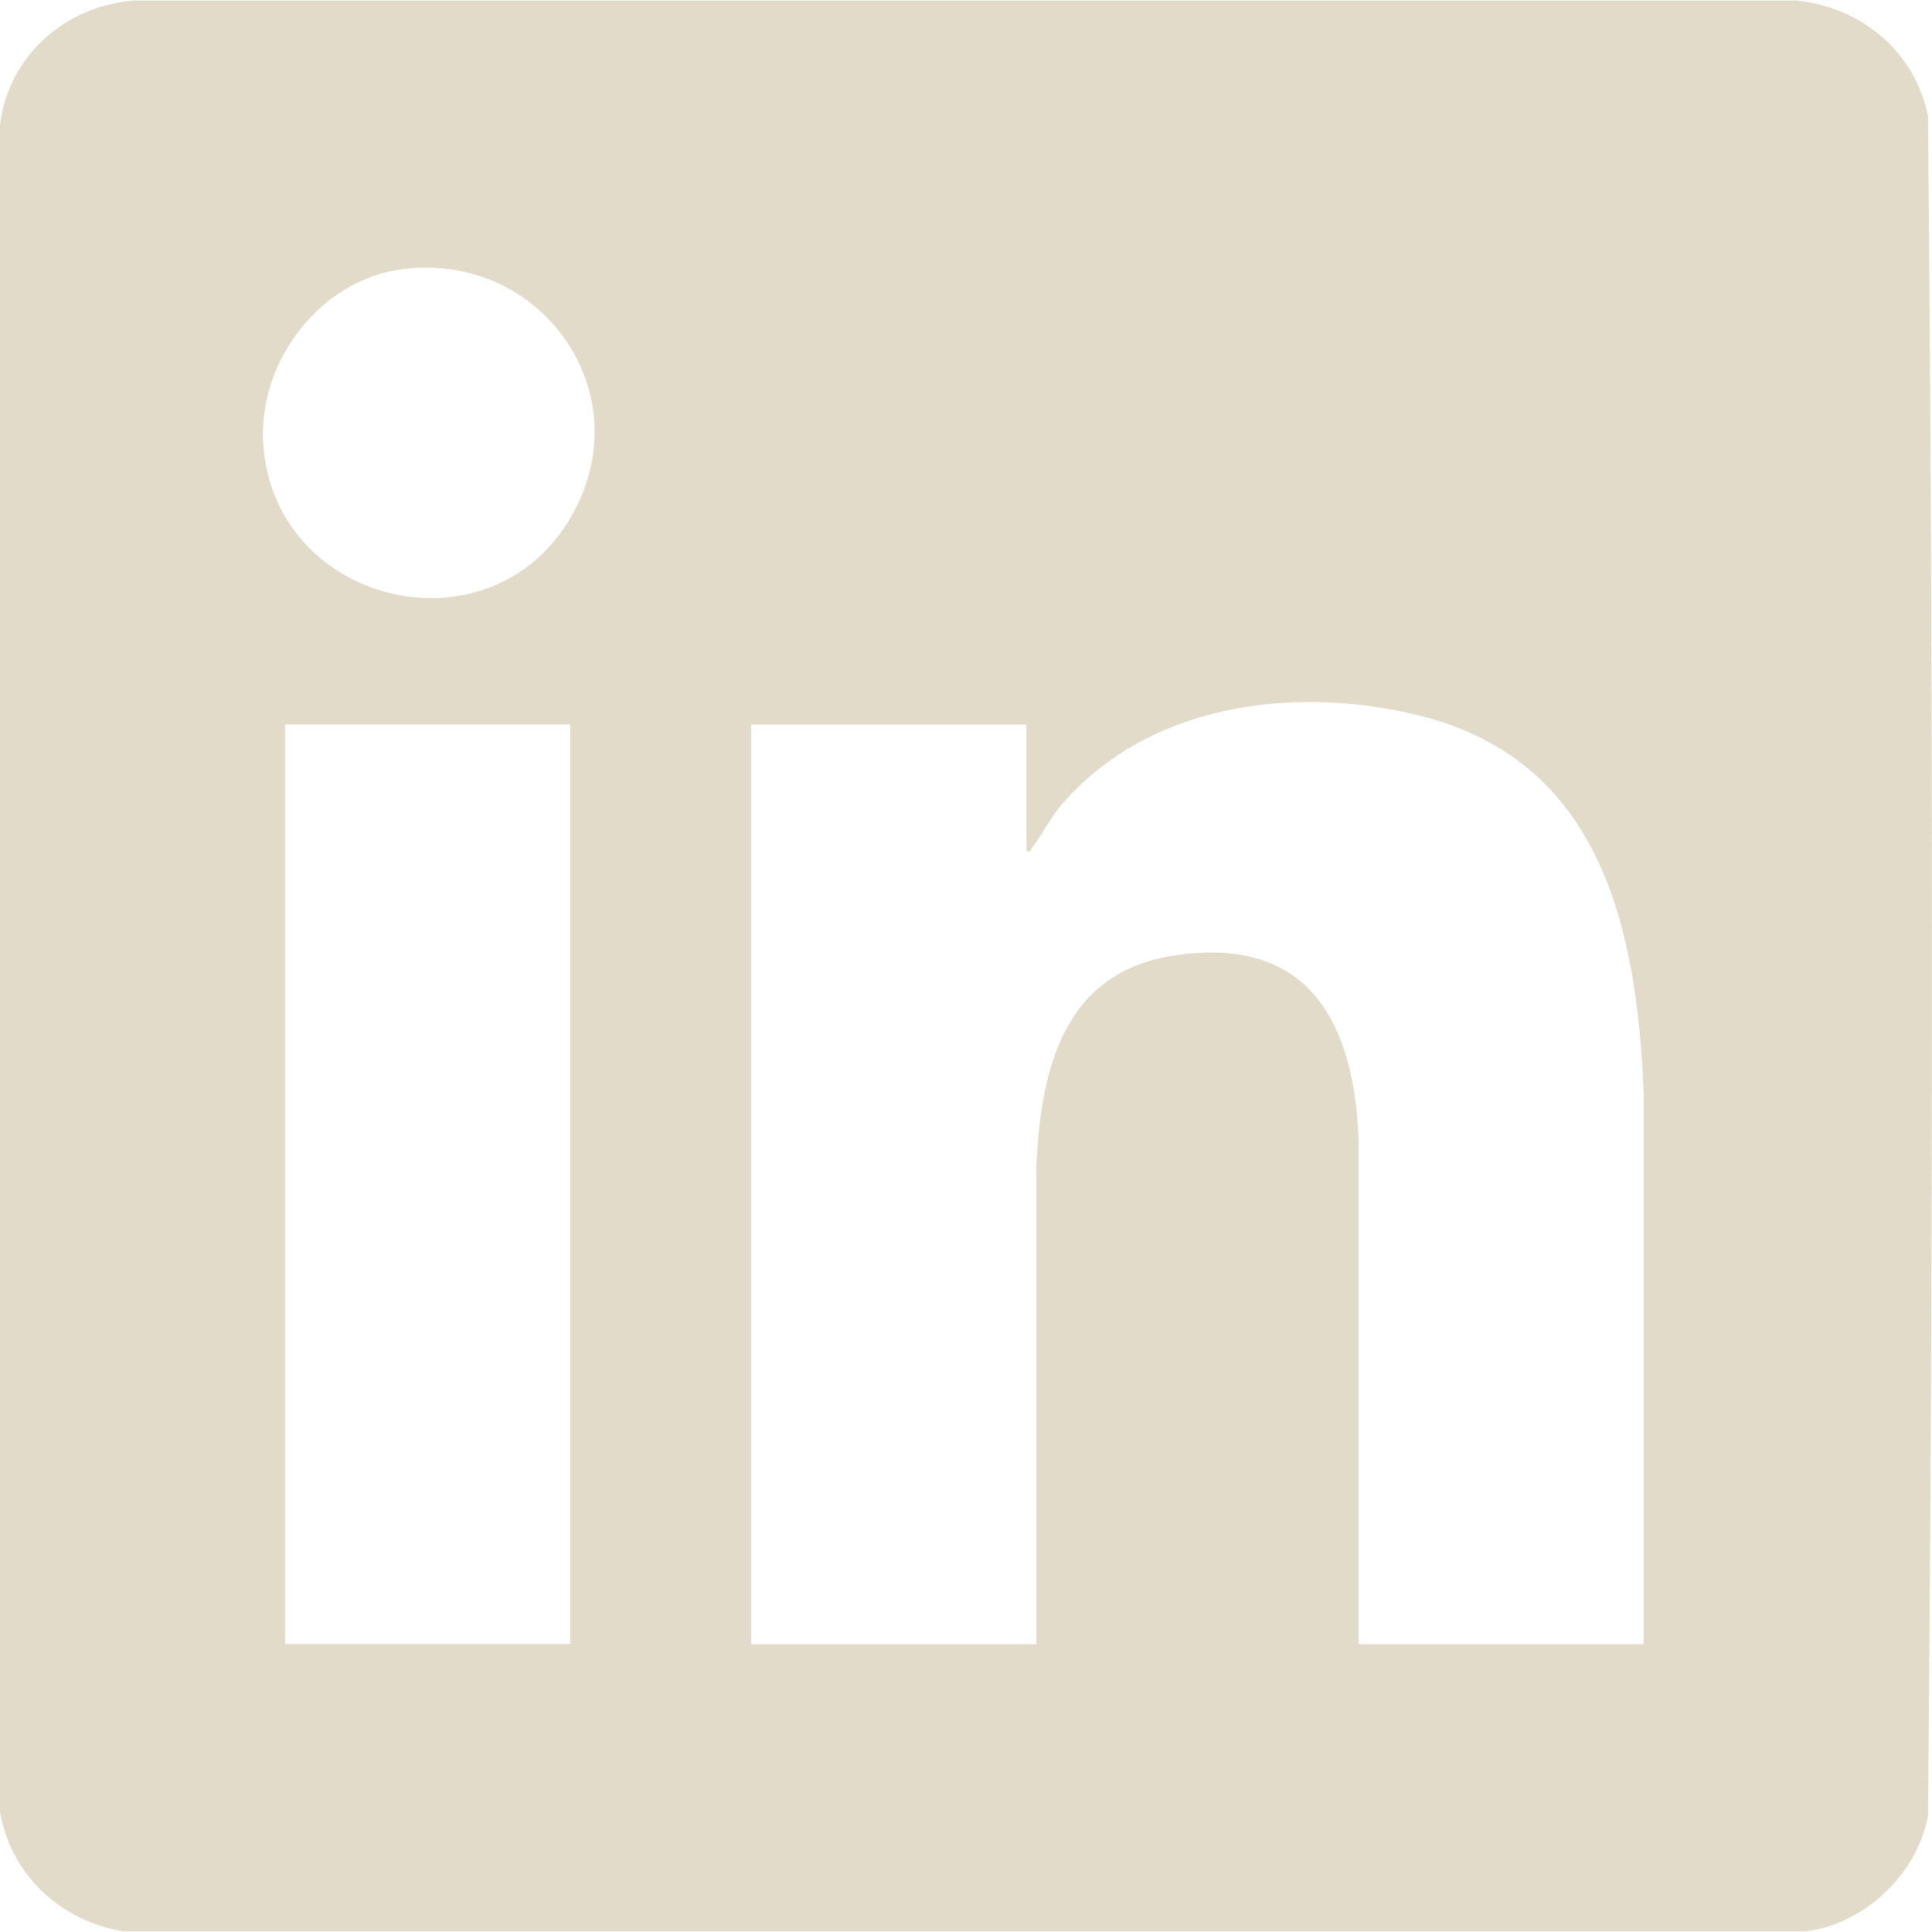 <?xml version="1.0" encoding="UTF-8"?><svg xmlns="http://www.w3.org/2000/svg" id="Layer_168e934bf94141" data-name="Layer 1" viewBox="0 0 106.6 106.54" aria-hidden="true" width="106px" height="106px">
  <defs><linearGradient class="cerosgradient" data-cerosgradient="true" id="CerosGradient_idf8eede6c2" gradientUnits="userSpaceOnUse" x1="50%" y1="100%" x2="50%" y2="0%"><stop offset="0%" stop-color="#d1d1d1"/><stop offset="100%" stop-color="#d1d1d1"/></linearGradient><linearGradient/>
    <style>
      .cls-1-68e934bf94141{
        fill: #e2dbca;
      }
    </style>
  </defs>
  <path class="cls-1-68e934bf94141" d="M99.58,106.54H6.84c-3.47-.55-6.27-3.13-6.84-6.63V6.91C.43,3.06,3.64.25,7.45,0h91.65c3.59.34,6.58,2.83,7.28,6.4.29,31.22.29,62.53,0,93.75-.58,3.22-3.53,6.02-6.8,6.39ZM22.27,14.81c-4.56.55-8.02,5.07-7.75,9.59.53,8.93,12.54,11.86,17.01,4.05,3.88-6.77-1.62-14.56-9.26-13.64ZM90.69,90.68v-30.43c-.37-9.12-2.37-18.34-12.42-20.81-6.86-1.69-14.93-.65-19.72,4.96-.63.73-1.05,1.64-1.61,2.35-.09.11,0,.25-.31.17v-6.97h-15.18v50.74h15.73v-26.33c.24-5.37,1.48-10.75,7.61-11.67,7.42-1.12,9.95,3.67,10.18,10.3v27.7s15.72,0,15.72,0ZM31.46,39.94h-15.73v50.74h15.73v-50.74Z"/>
</svg>